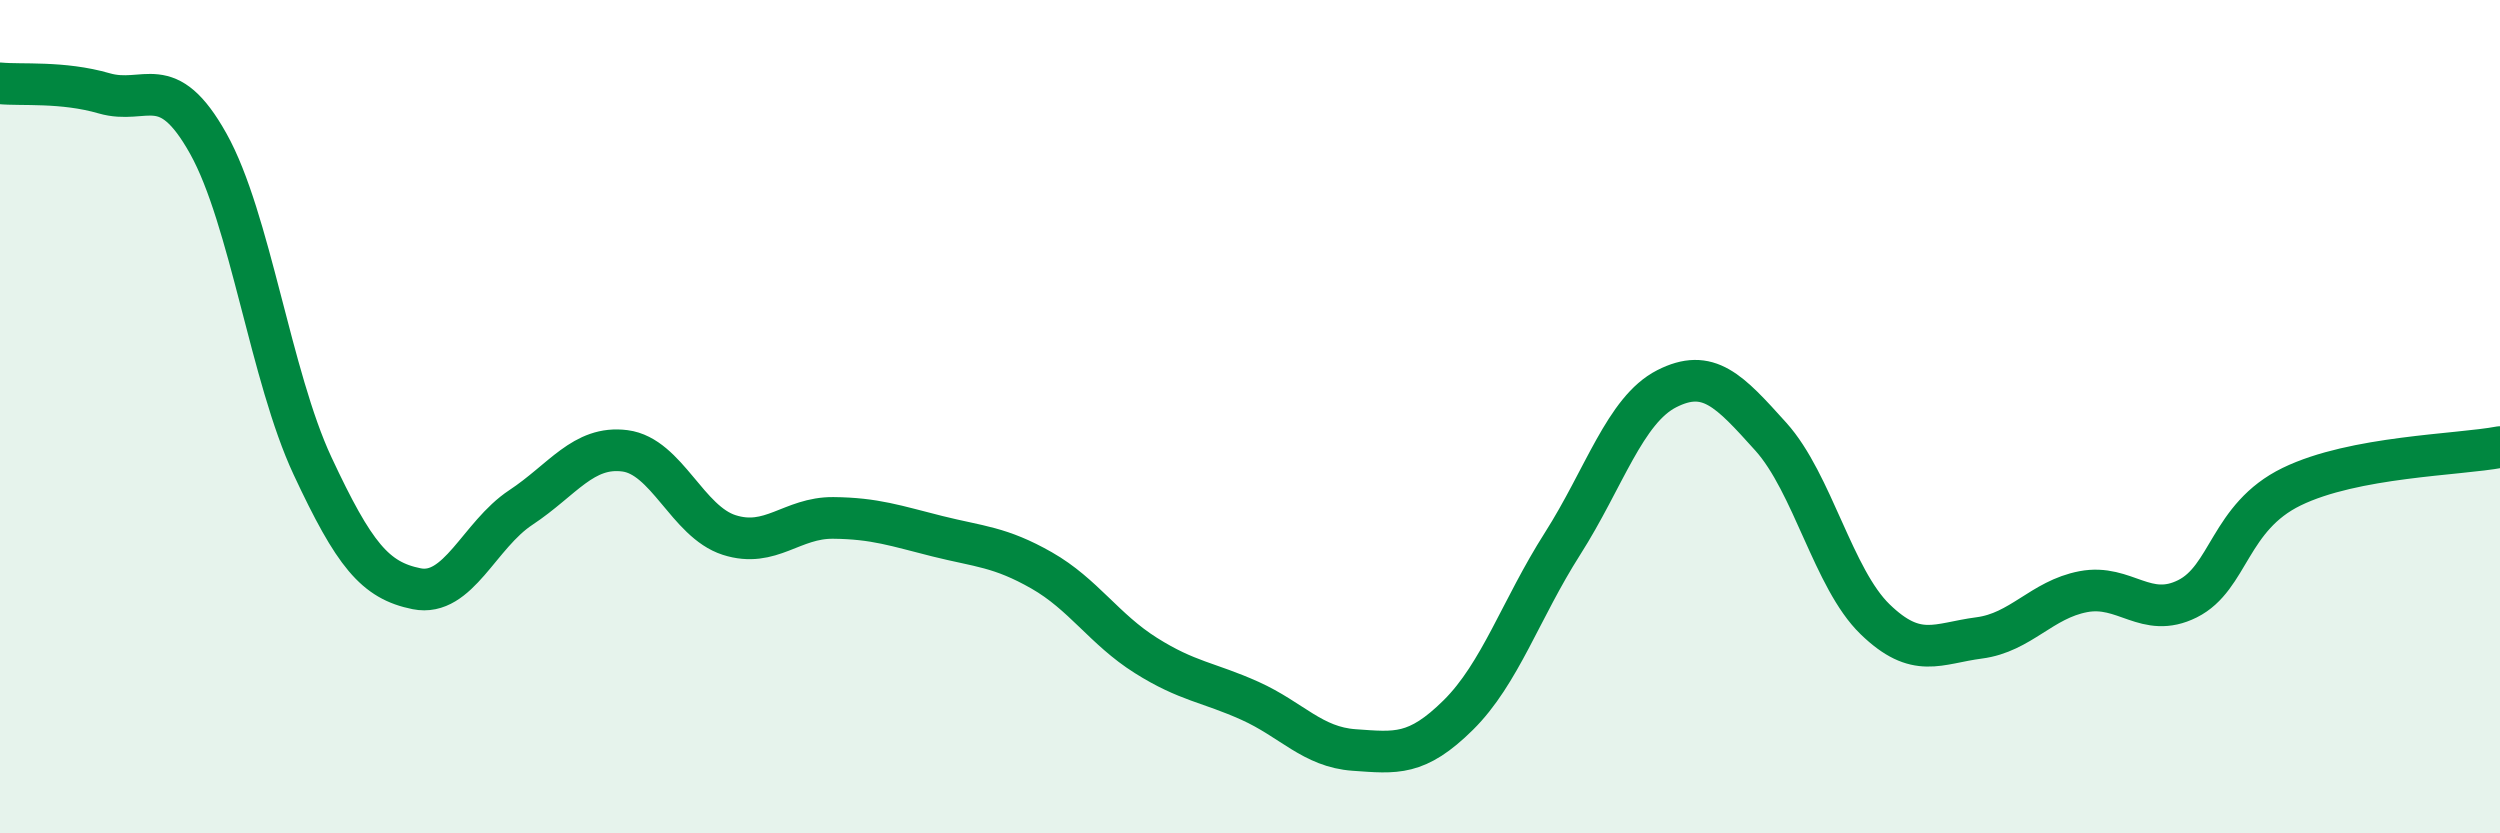 
    <svg width="60" height="20" viewBox="0 0 60 20" xmlns="http://www.w3.org/2000/svg">
      <path
        d="M 0,2 C 0.5,2.05 1.5,1.95 2.5,2.24 C 3.5,2.53 4,1.66 5,3.45 C 6,5.24 6.5,9.04 7.5,11.18 C 8.5,13.32 9,13.93 10,14.13 C 11,14.33 11.5,12.84 12.5,12.18 C 13.5,11.52 14,10.69 15,10.82 C 16,10.95 16.5,12.52 17.5,12.84 C 18.5,13.16 19,12.42 20,12.43 C 21,12.44 21.5,12.62 22.5,12.87 C 23.5,13.12 24,13.12 25,13.69 C 26,14.26 26.5,15.1 27.5,15.73 C 28.5,16.36 29,16.37 30,16.82 C 31,17.27 31.5,17.93 32.5,18 C 33.5,18.07 34,18.15 35,17.16 C 36,16.17 36.5,14.62 37.5,13.05 C 38.5,11.48 39,9.84 40,9.33 C 41,8.82 41.5,9.37 42.5,10.48 C 43.5,11.59 44,13.89 45,14.86 C 46,15.83 46.5,15.44 47.5,15.31 C 48.5,15.18 49,14.39 50,14.2 C 51,14.01 51.5,14.87 52.5,14.37 C 53.5,13.87 53.5,12.41 55,11.68 C 56.5,10.95 59,10.92 60,10.73L60 20L0 20Z"
        fill="#008740"
        opacity="0.1"
        stroke-linecap="round"
        stroke-linejoin="round"
      />
      <path
        d="M 0,2 C 0.5,2.05 1.5,1.95 2.5,2.24 C 3.5,2.53 4,1.66 5,3.45 C 6,5.24 6.5,9.04 7.5,11.18 C 8.5,13.32 9,13.93 10,14.13 C 11,14.33 11.5,12.84 12.5,12.18 C 13.5,11.52 14,10.69 15,10.82 C 16,10.95 16.5,12.52 17.5,12.84 C 18.5,13.16 19,12.42 20,12.43 C 21,12.44 21.5,12.62 22.5,12.87 C 23.5,13.12 24,13.12 25,13.69 C 26,14.26 26.5,15.1 27.5,15.73 C 28.5,16.36 29,16.37 30,16.82 C 31,17.27 31.5,17.93 32.5,18 C 33.5,18.07 34,18.15 35,17.16 C 36,16.17 36.5,14.62 37.5,13.05 C 38.5,11.48 39,9.84 40,9.33 C 41,8.82 41.5,9.37 42.5,10.48 C 43.5,11.59 44,13.89 45,14.86 C 46,15.83 46.5,15.44 47.5,15.31 C 48.5,15.18 49,14.39 50,14.2 C 51,14.01 51.5,14.87 52.5,14.37 C 53.5,13.87 53.5,12.41 55,11.68 C 56.5,10.95 59,10.92 60,10.73"
        stroke="#008740"
        stroke-width="1"
        fill="none"
        stroke-linecap="round"
        stroke-linejoin="round"
      />
    </svg>
  